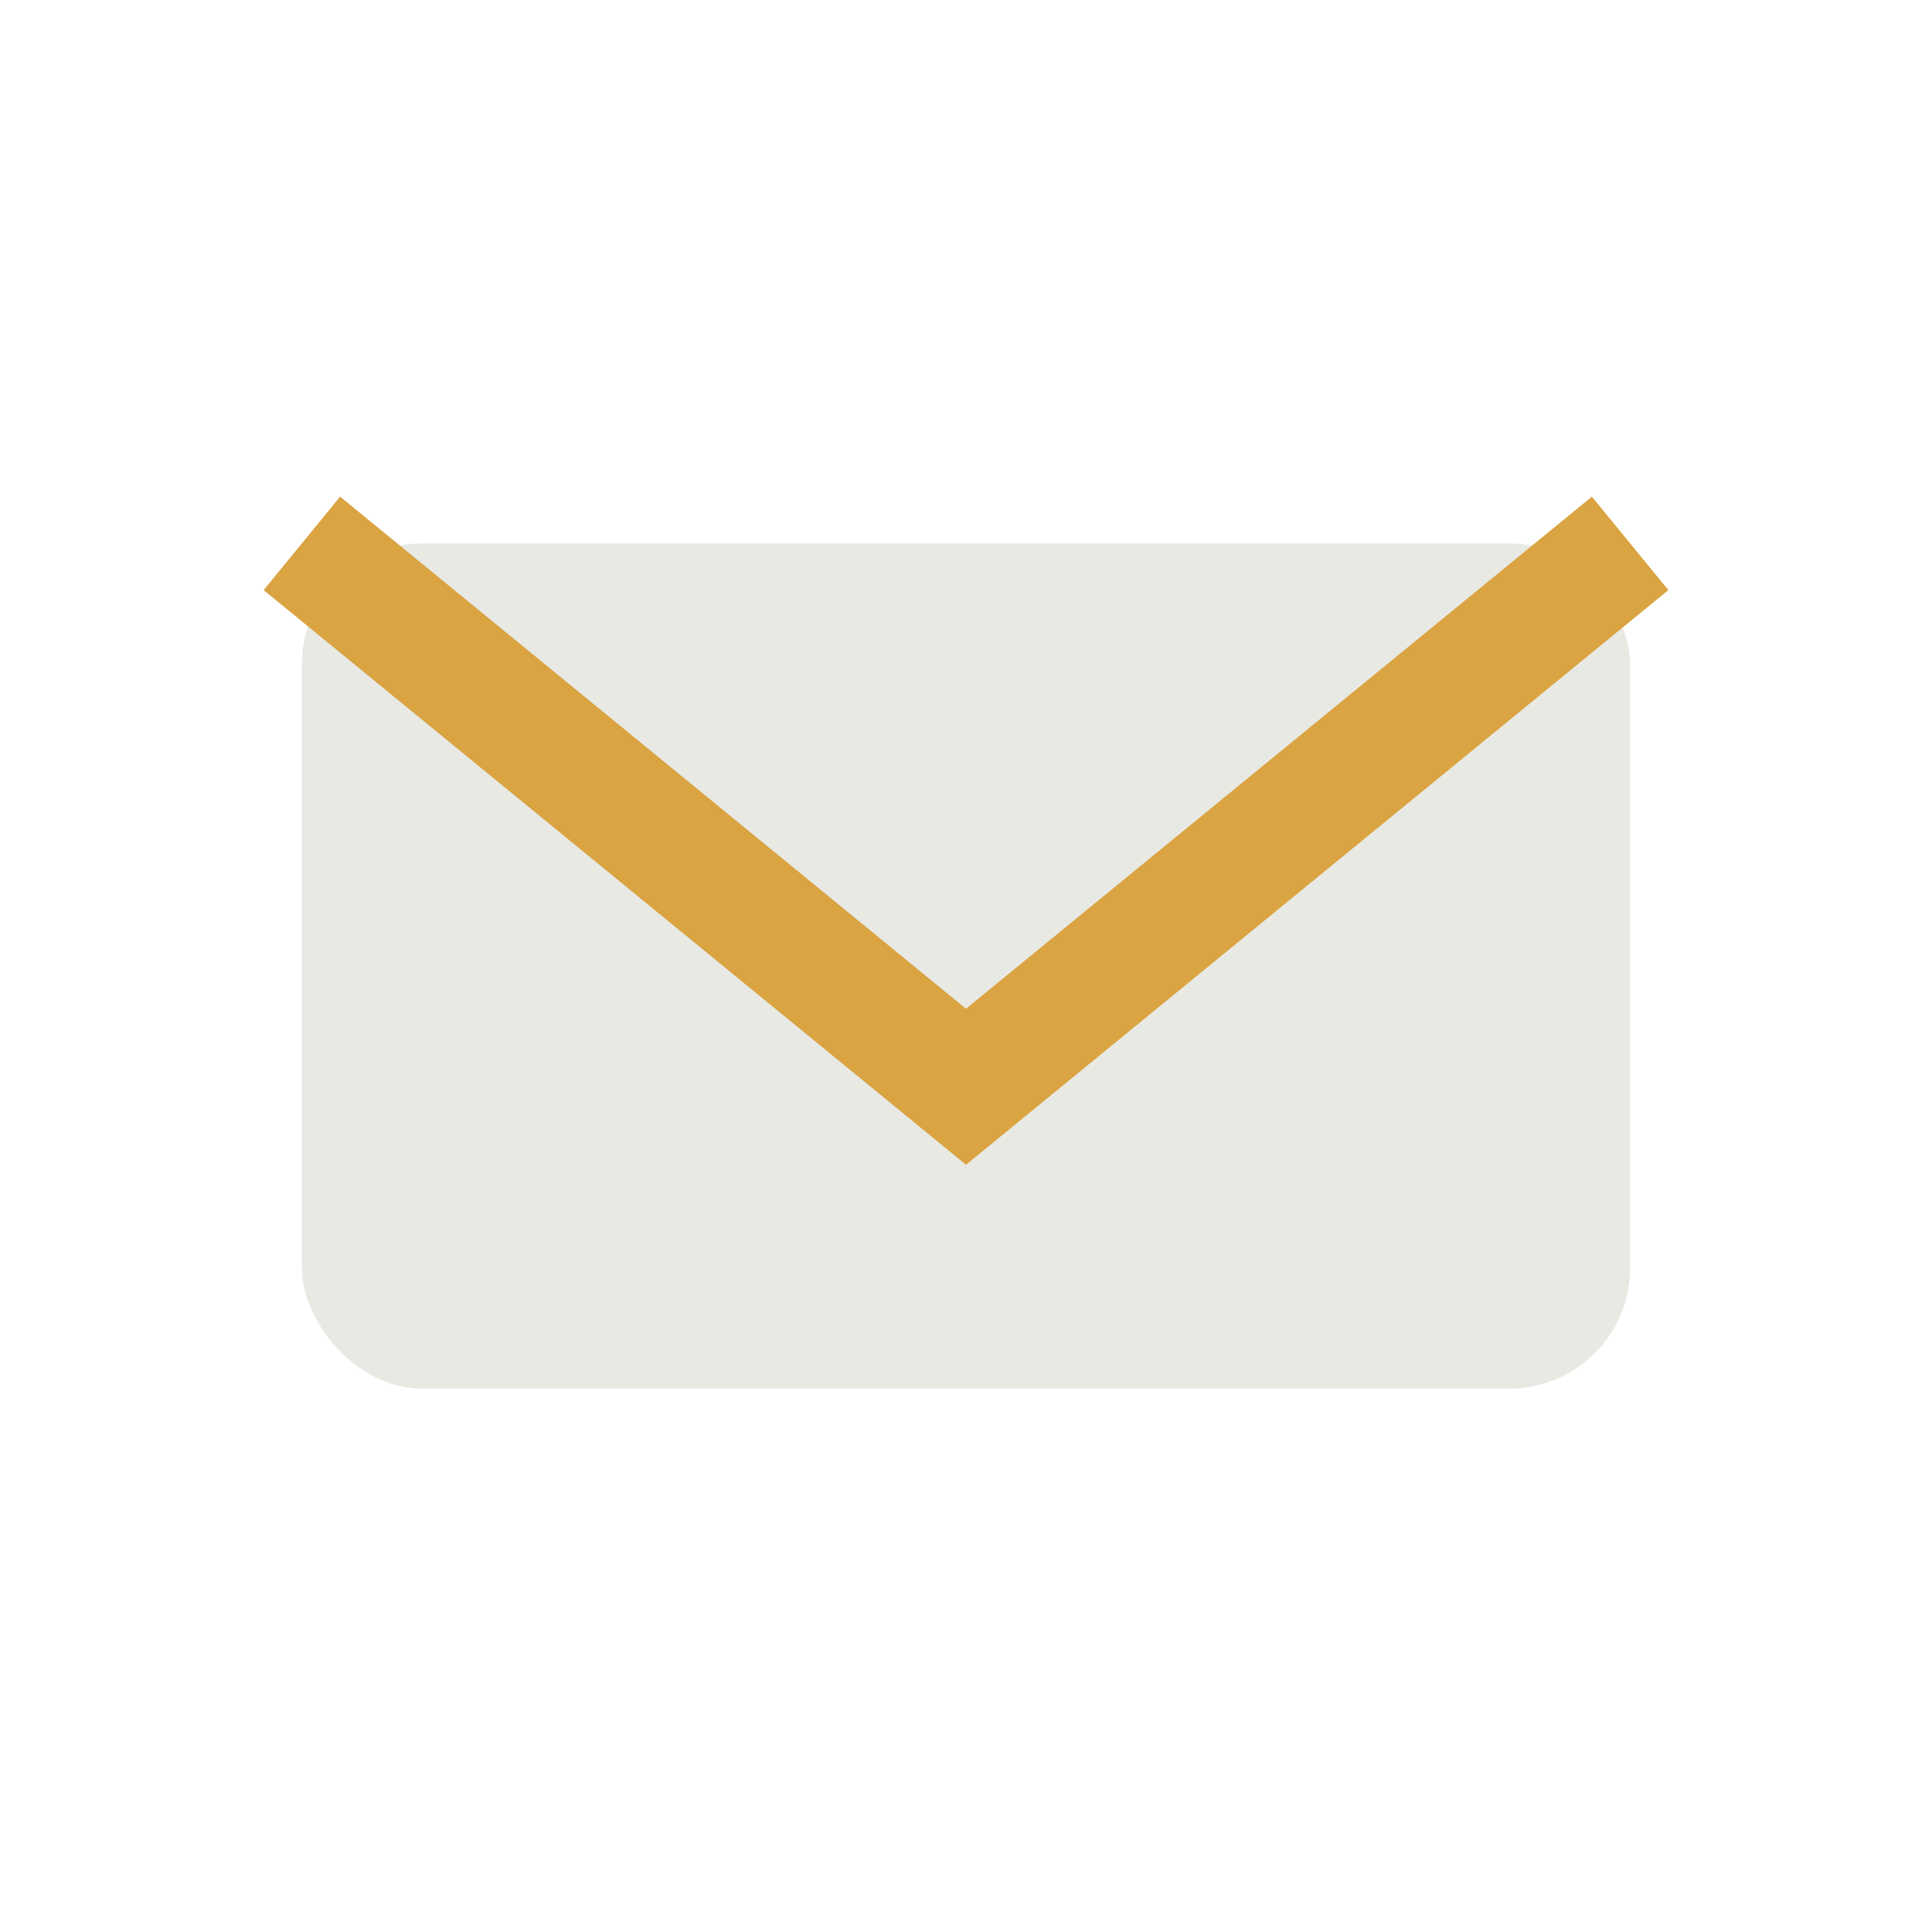 <?xml version="1.0" encoding="UTF-8"?>
<svg xmlns="http://www.w3.org/2000/svg" width="32" height="32" viewBox="0 0 32 32"><rect x="5" y="9" width="22" height="14" rx="2" fill="#E9E9E4"/><path d="M5 9l11 9 11-9" stroke="#D9A441" stroke-width="2" fill="none"/></svg>
